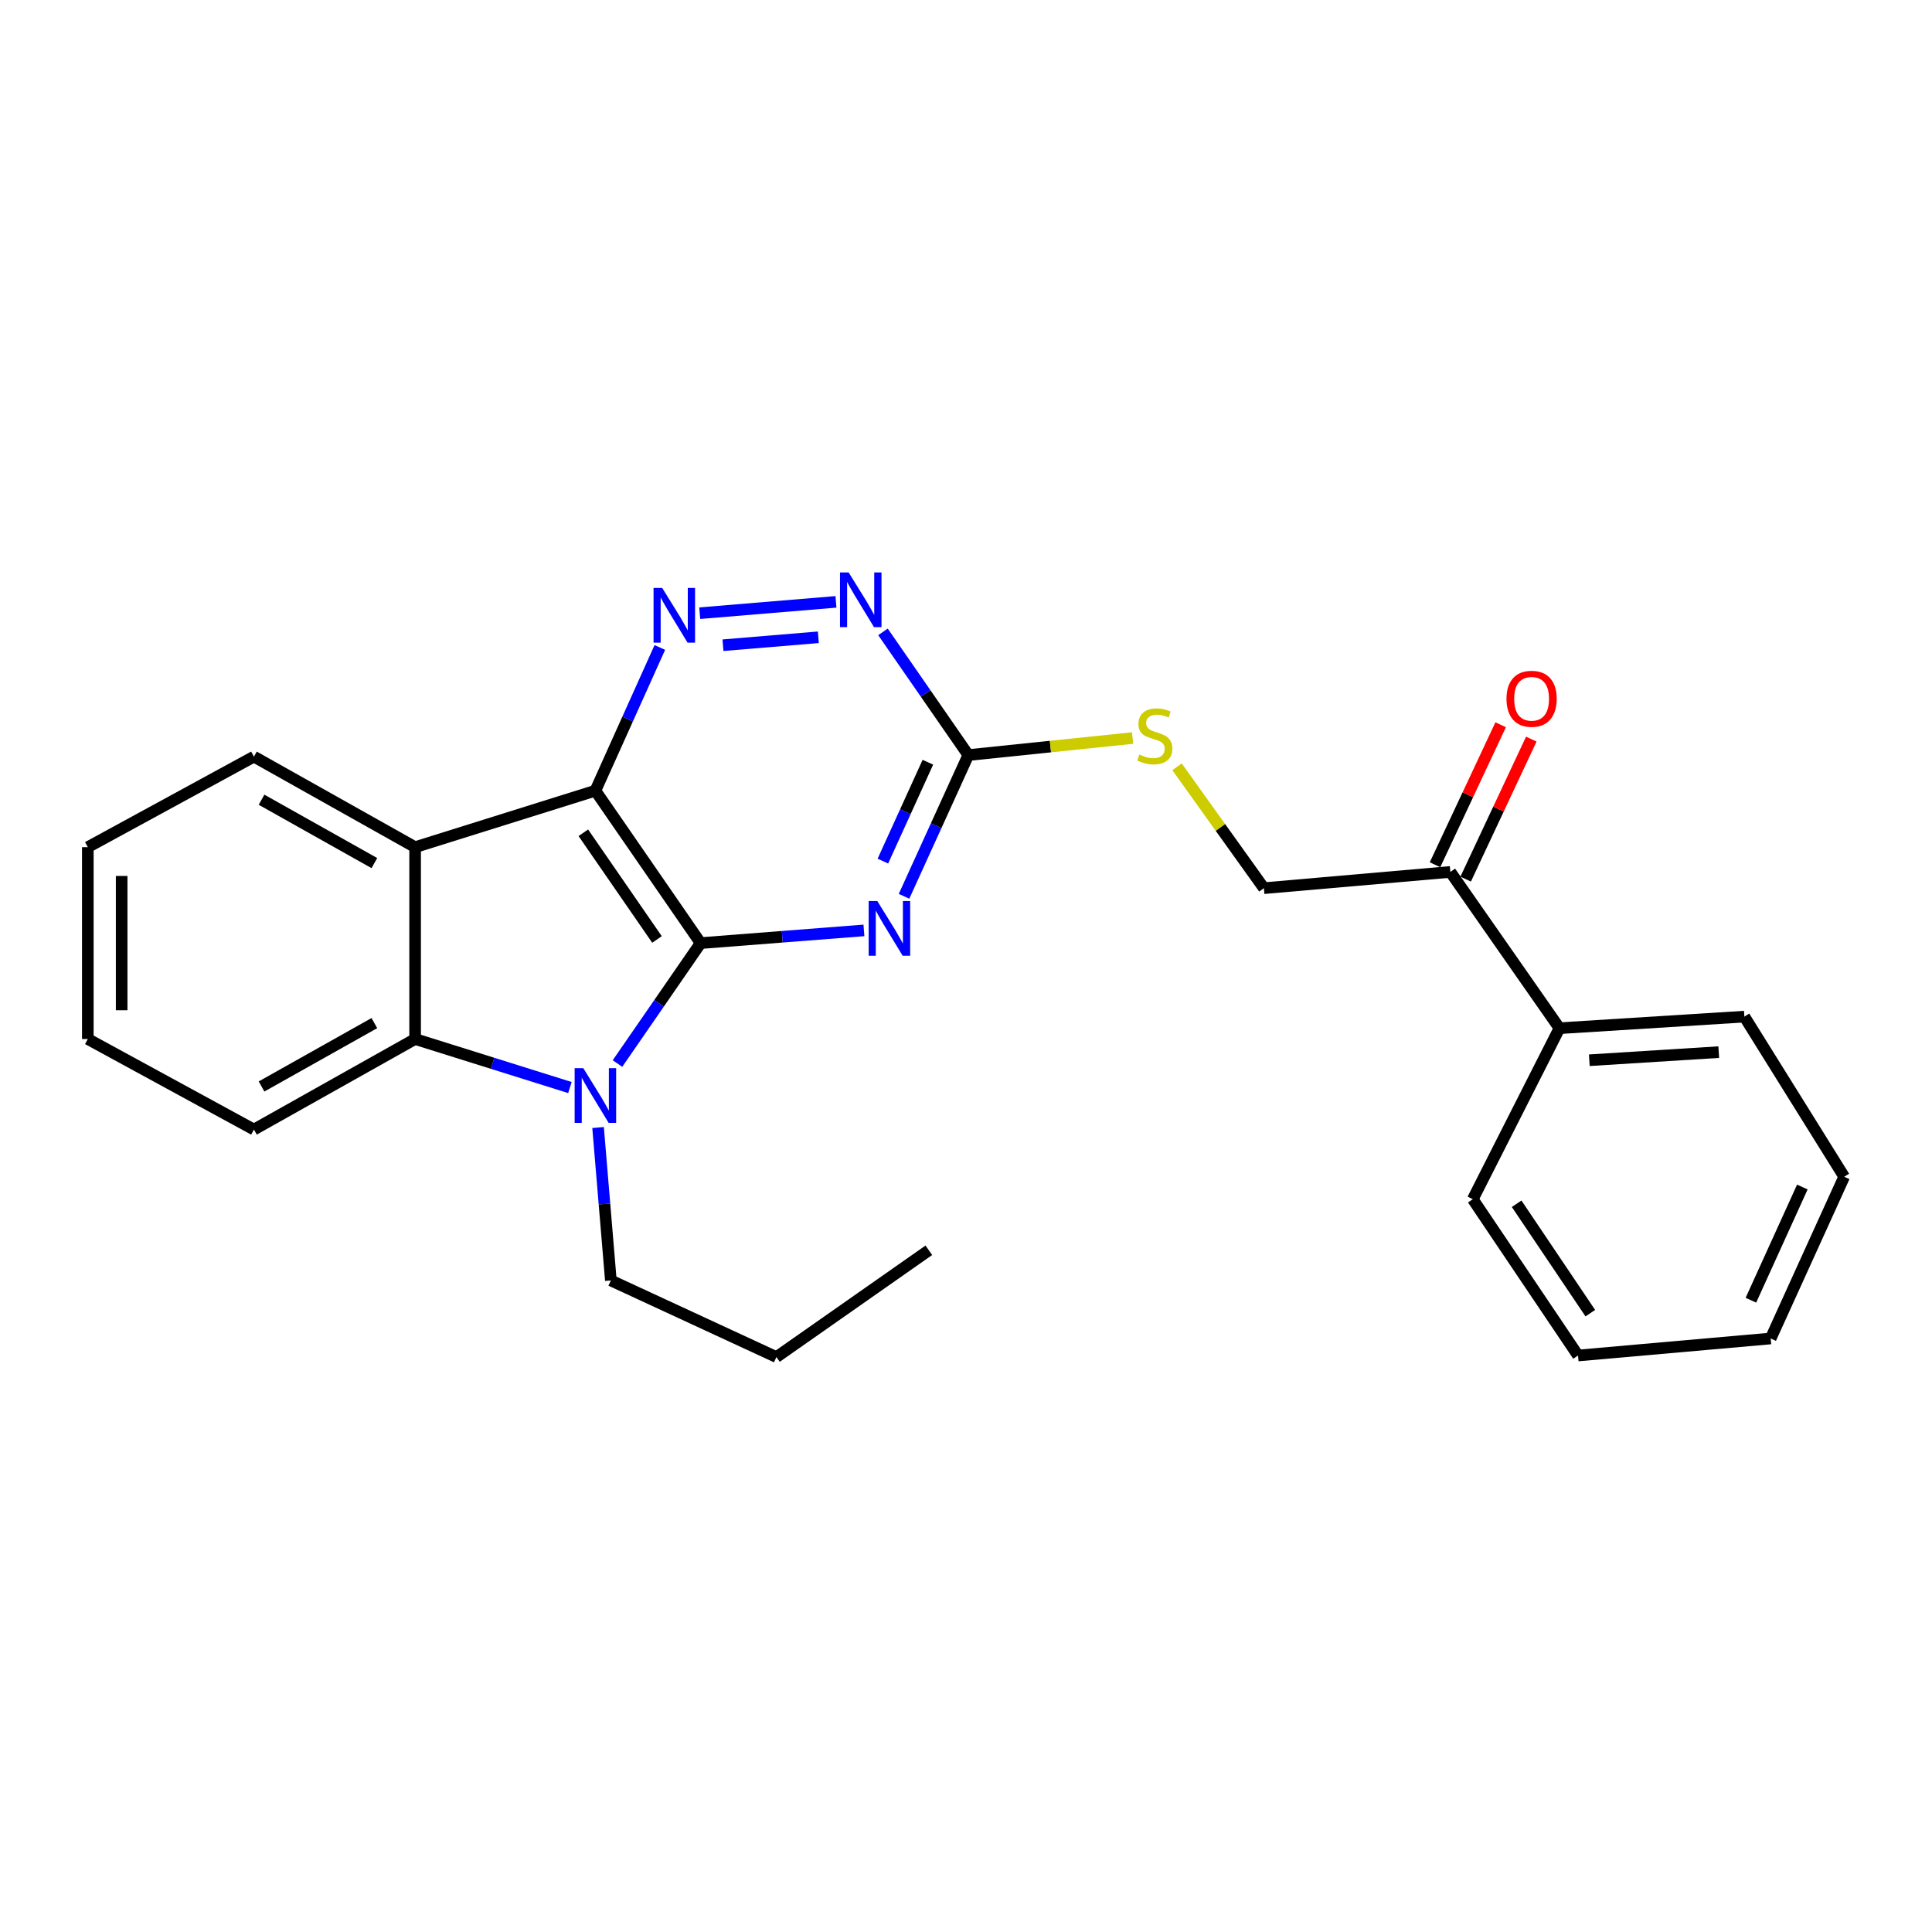 <?xml version='1.0' encoding='iso-8859-1'?>
<svg version='1.1' baseProfile='full'
              xmlns='http://www.w3.org/2000/svg'
                      xmlns:rdkit='http://www.rdkit.org/xml'
                      xmlns:xlink='http://www.w3.org/1999/xlink'
                  xml:space='preserve'
width='1000px' height='1000px' viewBox='0 0 1000 1000'>
<!-- END OF HEADER -->
<rect style='opacity:1.0;fill:#FFFFFF;stroke:none' width='1000' height='1000' x='0' y='0'> </rect>
<path class='bond-0' d='M 362.642,488.154 L 308.174,409.253' style='fill:none;fill-rule:evenodd;stroke:#000000;stroke-width:6px;stroke-linecap:butt;stroke-linejoin:miter;stroke-opacity:1' />
<path class='bond-0' d='M 340.059,486.269 L 301.931,431.038' style='fill:none;fill-rule:evenodd;stroke:#000000;stroke-width:6px;stroke-linecap:butt;stroke-linejoin:miter;stroke-opacity:1' />
<path class='bond-1' d='M 362.642,488.154 L 341.123,519.321' style='fill:none;fill-rule:evenodd;stroke:#000000;stroke-width:6px;stroke-linecap:butt;stroke-linejoin:miter;stroke-opacity:1' />
<path class='bond-1' d='M 341.123,519.321 L 319.605,550.488' style='fill:none;fill-rule:evenodd;stroke:#0000FF;stroke-width:6px;stroke-linecap:butt;stroke-linejoin:miter;stroke-opacity:1' />
<path class='bond-2' d='M 362.642,488.154 L 404.906,484.863' style='fill:none;fill-rule:evenodd;stroke:#000000;stroke-width:6px;stroke-linecap:butt;stroke-linejoin:miter;stroke-opacity:1' />
<path class='bond-2' d='M 404.906,484.863 L 447.17,481.572' style='fill:none;fill-rule:evenodd;stroke:#0000FF;stroke-width:6px;stroke-linecap:butt;stroke-linejoin:miter;stroke-opacity:1' />
<path class='bond-3' d='M 308.174,409.253 L 214.863,438.492' style='fill:none;fill-rule:evenodd;stroke:#000000;stroke-width:6px;stroke-linecap:butt;stroke-linejoin:miter;stroke-opacity:1' />
<path class='bond-4' d='M 308.174,409.253 L 324.851,372.192' style='fill:none;fill-rule:evenodd;stroke:#000000;stroke-width:6px;stroke-linecap:butt;stroke-linejoin:miter;stroke-opacity:1' />
<path class='bond-4' d='M 324.851,372.192 L 341.528,335.131' style='fill:none;fill-rule:evenodd;stroke:#0000FF;stroke-width:6px;stroke-linecap:butt;stroke-linejoin:miter;stroke-opacity:1' />
<path class='bond-5' d='M 294.989,562.912 L 254.926,550.354' style='fill:none;fill-rule:evenodd;stroke:#0000FF;stroke-width:6px;stroke-linecap:butt;stroke-linejoin:miter;stroke-opacity:1' />
<path class='bond-5' d='M 254.926,550.354 L 214.863,537.796' style='fill:none;fill-rule:evenodd;stroke:#000000;stroke-width:6px;stroke-linecap:butt;stroke-linejoin:miter;stroke-opacity:1' />
<path class='bond-13' d='M 309.559,583.606 L 312.87,623.182' style='fill:none;fill-rule:evenodd;stroke:#0000FF;stroke-width:6px;stroke-linecap:butt;stroke-linejoin:miter;stroke-opacity:1' />
<path class='bond-13' d='M 312.87,623.182 L 316.181,662.758' style='fill:none;fill-rule:evenodd;stroke:#000000;stroke-width:6px;stroke-linecap:butt;stroke-linejoin:miter;stroke-opacity:1' />
<path class='bond-6' d='M 467.927,463.92 L 484.562,427.373' style='fill:none;fill-rule:evenodd;stroke:#0000FF;stroke-width:6px;stroke-linecap:butt;stroke-linejoin:miter;stroke-opacity:1' />
<path class='bond-6' d='M 484.562,427.373 L 501.197,390.825' style='fill:none;fill-rule:evenodd;stroke:#000000;stroke-width:6px;stroke-linecap:butt;stroke-linejoin:miter;stroke-opacity:1' />
<path class='bond-6' d='M 456.977,445.701 L 468.621,420.117' style='fill:none;fill-rule:evenodd;stroke:#0000FF;stroke-width:6px;stroke-linecap:butt;stroke-linejoin:miter;stroke-opacity:1' />
<path class='bond-6' d='M 468.621,420.117 L 480.266,394.534' style='fill:none;fill-rule:evenodd;stroke:#000000;stroke-width:6px;stroke-linecap:butt;stroke-linejoin:miter;stroke-opacity:1' />
<path class='bond-14' d='M 214.863,438.492 L 131.438,391.632' style='fill:none;fill-rule:evenodd;stroke:#000000;stroke-width:6px;stroke-linecap:butt;stroke-linejoin:miter;stroke-opacity:1' />
<path class='bond-14' d='M 193.772,446.733 L 135.375,413.931' style='fill:none;fill-rule:evenodd;stroke:#000000;stroke-width:6px;stroke-linecap:butt;stroke-linejoin:miter;stroke-opacity:1' />
<path class='bond-25' d='M 214.863,438.492 L 214.863,537.796' style='fill:none;fill-rule:evenodd;stroke:#000000;stroke-width:6px;stroke-linecap:butt;stroke-linejoin:miter;stroke-opacity:1' />
<path class='bond-26' d='M 362.181,317.388 L 432.691,311.523' style='fill:none;fill-rule:evenodd;stroke:#0000FF;stroke-width:6px;stroke-linecap:butt;stroke-linejoin:miter;stroke-opacity:1' />
<path class='bond-26' d='M 374.209,333.962 L 423.566,329.856' style='fill:none;fill-rule:evenodd;stroke:#0000FF;stroke-width:6px;stroke-linecap:butt;stroke-linejoin:miter;stroke-opacity:1' />
<path class='bond-15' d='M 214.863,537.796 L 131.438,584.656' style='fill:none;fill-rule:evenodd;stroke:#000000;stroke-width:6px;stroke-linecap:butt;stroke-linejoin:miter;stroke-opacity:1' />
<path class='bond-15' d='M 193.772,529.555 L 135.375,562.357' style='fill:none;fill-rule:evenodd;stroke:#000000;stroke-width:6px;stroke-linecap:butt;stroke-linejoin:miter;stroke-opacity:1' />
<path class='bond-7' d='M 501.197,390.825 L 479.111,358.942' style='fill:none;fill-rule:evenodd;stroke:#000000;stroke-width:6px;stroke-linecap:butt;stroke-linejoin:miter;stroke-opacity:1' />
<path class='bond-7' d='M 479.111,358.942 L 457.024,327.059' style='fill:none;fill-rule:evenodd;stroke:#0000FF;stroke-width:6px;stroke-linecap:butt;stroke-linejoin:miter;stroke-opacity:1' />
<path class='bond-8' d='M 501.197,390.825 L 543.709,386.42' style='fill:none;fill-rule:evenodd;stroke:#000000;stroke-width:6px;stroke-linecap:butt;stroke-linejoin:miter;stroke-opacity:1' />
<path class='bond-8' d='M 543.709,386.42 L 586.222,382.015' style='fill:none;fill-rule:evenodd;stroke:#CCCC00;stroke-width:6px;stroke-linecap:butt;stroke-linejoin:miter;stroke-opacity:1' />
<path class='bond-10' d='M 609.233,396.9 L 631.712,428.311' style='fill:none;fill-rule:evenodd;stroke:#CCCC00;stroke-width:6px;stroke-linecap:butt;stroke-linejoin:miter;stroke-opacity:1' />
<path class='bond-10' d='M 631.712,428.311 L 654.191,459.723' style='fill:none;fill-rule:evenodd;stroke:#000000;stroke-width:6px;stroke-linecap:butt;stroke-linejoin:miter;stroke-opacity:1' />
<path class='bond-9' d='M 750.693,451.306 L 654.191,459.723' style='fill:none;fill-rule:evenodd;stroke:#000000;stroke-width:6px;stroke-linecap:butt;stroke-linejoin:miter;stroke-opacity:1' />
<path class='bond-11' d='M 758.621,455.024 L 775.611,418.792' style='fill:none;fill-rule:evenodd;stroke:#000000;stroke-width:6px;stroke-linecap:butt;stroke-linejoin:miter;stroke-opacity:1' />
<path class='bond-11' d='M 775.611,418.792 L 792.601,382.56' style='fill:none;fill-rule:evenodd;stroke:#FF0000;stroke-width:6px;stroke-linecap:butt;stroke-linejoin:miter;stroke-opacity:1' />
<path class='bond-11' d='M 742.764,447.588 L 759.754,411.357' style='fill:none;fill-rule:evenodd;stroke:#000000;stroke-width:6px;stroke-linecap:butt;stroke-linejoin:miter;stroke-opacity:1' />
<path class='bond-11' d='M 759.754,411.357 L 776.744,375.125' style='fill:none;fill-rule:evenodd;stroke:#FF0000;stroke-width:6px;stroke-linecap:butt;stroke-linejoin:miter;stroke-opacity:1' />
<path class='bond-12' d='M 750.693,451.306 L 807.175,532.201' style='fill:none;fill-rule:evenodd;stroke:#000000;stroke-width:6px;stroke-linecap:butt;stroke-linejoin:miter;stroke-opacity:1' />
<path class='bond-16' d='M 807.175,532.201 L 902.879,526.198' style='fill:none;fill-rule:evenodd;stroke:#000000;stroke-width:6px;stroke-linecap:butt;stroke-linejoin:miter;stroke-opacity:1' />
<path class='bond-16' d='M 822.627,548.78 L 889.62,544.578' style='fill:none;fill-rule:evenodd;stroke:#000000;stroke-width:6px;stroke-linecap:butt;stroke-linejoin:miter;stroke-opacity:1' />
<path class='bond-17' d='M 807.175,532.201 L 762.31,620.715' style='fill:none;fill-rule:evenodd;stroke:#000000;stroke-width:6px;stroke-linecap:butt;stroke-linejoin:miter;stroke-opacity:1' />
<path class='bond-18' d='M 316.181,662.758 L 401.873,702.417' style='fill:none;fill-rule:evenodd;stroke:#000000;stroke-width:6px;stroke-linecap:butt;stroke-linejoin:miter;stroke-opacity:1' />
<path class='bond-19' d='M 131.438,391.632 L 45.455,438.492' style='fill:none;fill-rule:evenodd;stroke:#000000;stroke-width:6px;stroke-linecap:butt;stroke-linejoin:miter;stroke-opacity:1' />
<path class='bond-20' d='M 131.438,584.656 L 45.455,537.796' style='fill:none;fill-rule:evenodd;stroke:#000000;stroke-width:6px;stroke-linecap:butt;stroke-linejoin:miter;stroke-opacity:1' />
<path class='bond-22' d='M 902.879,526.198 L 954.545,609.088' style='fill:none;fill-rule:evenodd;stroke:#000000;stroke-width:6px;stroke-linecap:butt;stroke-linejoin:miter;stroke-opacity:1' />
<path class='bond-23' d='M 762.31,620.715 L 816.788,701.61' style='fill:none;fill-rule:evenodd;stroke:#000000;stroke-width:6px;stroke-linecap:butt;stroke-linejoin:miter;stroke-opacity:1' />
<path class='bond-23' d='M 785.009,623.066 L 823.144,679.693' style='fill:none;fill-rule:evenodd;stroke:#000000;stroke-width:6px;stroke-linecap:butt;stroke-linejoin:miter;stroke-opacity:1' />
<path class='bond-21' d='M 401.873,702.417 L 480.764,647.142' style='fill:none;fill-rule:evenodd;stroke:#000000;stroke-width:6px;stroke-linecap:butt;stroke-linejoin:miter;stroke-opacity:1' />
<path class='bond-27' d='M 45.455,438.492 L 45.455,537.796' style='fill:none;fill-rule:evenodd;stroke:#000000;stroke-width:6px;stroke-linecap:butt;stroke-linejoin:miter;stroke-opacity:1' />
<path class='bond-27' d='M 62.968,453.388 L 62.968,522.9' style='fill:none;fill-rule:evenodd;stroke:#000000;stroke-width:6px;stroke-linecap:butt;stroke-linejoin:miter;stroke-opacity:1' />
<path class='bond-28' d='M 954.545,609.088 L 916.501,692.795' style='fill:none;fill-rule:evenodd;stroke:#000000;stroke-width:6px;stroke-linecap:butt;stroke-linejoin:miter;stroke-opacity:1' />
<path class='bond-28' d='M 932.894,614.397 L 906.263,672.992' style='fill:none;fill-rule:evenodd;stroke:#000000;stroke-width:6px;stroke-linecap:butt;stroke-linejoin:miter;stroke-opacity:1' />
<path class='bond-24' d='M 816.788,701.61 L 916.501,692.795' style='fill:none;fill-rule:evenodd;stroke:#000000;stroke-width:6px;stroke-linecap:butt;stroke-linejoin:miter;stroke-opacity:1' />
<path  class='atom-2' d='M 301.914 552.884
L 311.194 567.884
Q 312.114 569.364, 313.594 572.044
Q 315.074 574.724, 315.154 574.884
L 315.154 552.884
L 318.914 552.884
L 318.914 581.204
L 315.034 581.204
L 305.074 564.804
Q 303.914 562.884, 302.674 560.684
Q 301.474 558.484, 301.114 557.804
L 301.114 581.204
L 297.434 581.204
L 297.434 552.884
L 301.914 552.884
' fill='#0000FF'/>
<path  class='atom-3' d='M 454.1 466.385
L 463.38 481.385
Q 464.3 482.865, 465.78 485.545
Q 467.26 488.225, 467.34 488.385
L 467.34 466.385
L 471.1 466.385
L 471.1 494.705
L 467.22 494.705
L 457.26 478.305
Q 456.1 476.385, 454.86 474.185
Q 453.66 471.985, 453.3 471.305
L 453.3 494.705
L 449.62 494.705
L 449.62 466.385
L 454.1 466.385
' fill='#0000FF'/>
<path  class='atom-5' d='M 342.76 304.322
L 352.04 319.322
Q 352.96 320.802, 354.44 323.482
Q 355.92 326.162, 356 326.322
L 356 304.322
L 359.76 304.322
L 359.76 332.642
L 355.88 332.642
L 345.92 316.242
Q 344.76 314.322, 343.52 312.122
Q 342.32 309.922, 341.96 309.242
L 341.96 332.642
L 338.28 332.642
L 338.28 304.322
L 342.76 304.322
' fill='#0000FF'/>
<path  class='atom-8' d='M 439.262 296.295
L 448.542 311.295
Q 449.462 312.775, 450.942 315.455
Q 452.422 318.135, 452.502 318.295
L 452.502 296.295
L 456.262 296.295
L 456.262 324.615
L 452.382 324.615
L 442.422 308.215
Q 441.262 306.295, 440.022 304.095
Q 438.822 301.895, 438.462 301.215
L 438.462 324.615
L 434.782 324.615
L 434.782 296.295
L 439.262 296.295
' fill='#0000FF'/>
<path  class='atom-9' d='M 589.728 390.542
Q 590.048 390.662, 591.368 391.222
Q 592.688 391.782, 594.128 392.142
Q 595.608 392.462, 597.048 392.462
Q 599.728 392.462, 601.288 391.182
Q 602.848 389.862, 602.848 387.582
Q 602.848 386.022, 602.048 385.062
Q 601.288 384.102, 600.088 383.582
Q 598.888 383.062, 596.888 382.462
Q 594.368 381.702, 592.848 380.982
Q 591.368 380.262, 590.288 378.742
Q 589.248 377.222, 589.248 374.662
Q 589.248 371.102, 591.648 368.902
Q 594.088 366.702, 598.888 366.702
Q 602.168 366.702, 605.888 368.262
L 604.968 371.342
Q 601.568 369.942, 599.008 369.942
Q 596.248 369.942, 594.728 371.102
Q 593.208 372.222, 593.248 374.182
Q 593.248 375.702, 594.008 376.622
Q 594.808 377.542, 595.928 378.062
Q 597.088 378.582, 599.008 379.182
Q 601.568 379.982, 603.088 380.782
Q 604.608 381.582, 605.688 383.222
Q 606.808 384.822, 606.808 387.582
Q 606.808 391.502, 604.168 393.622
Q 601.568 395.702, 597.208 395.702
Q 594.688 395.702, 592.768 395.142
Q 590.888 394.622, 588.648 393.702
L 589.728 390.542
' fill='#CCCC00'/>
<path  class='atom-12' d='M 779.755 361.686
Q 779.755 354.886, 783.115 351.086
Q 786.475 347.286, 792.755 347.286
Q 799.035 347.286, 802.395 351.086
Q 805.755 354.886, 805.755 361.686
Q 805.755 368.566, 802.355 372.486
Q 798.955 376.366, 792.755 376.366
Q 786.515 376.366, 783.115 372.486
Q 779.755 368.606, 779.755 361.686
M 792.755 373.166
Q 797.075 373.166, 799.395 370.286
Q 801.755 367.366, 801.755 361.686
Q 801.755 356.126, 799.395 353.326
Q 797.075 350.486, 792.755 350.486
Q 788.435 350.486, 786.075 353.286
Q 783.755 356.086, 783.755 361.686
Q 783.755 367.406, 786.075 370.286
Q 788.435 373.166, 792.755 373.166
' fill='#FF0000'/>
</svg>

